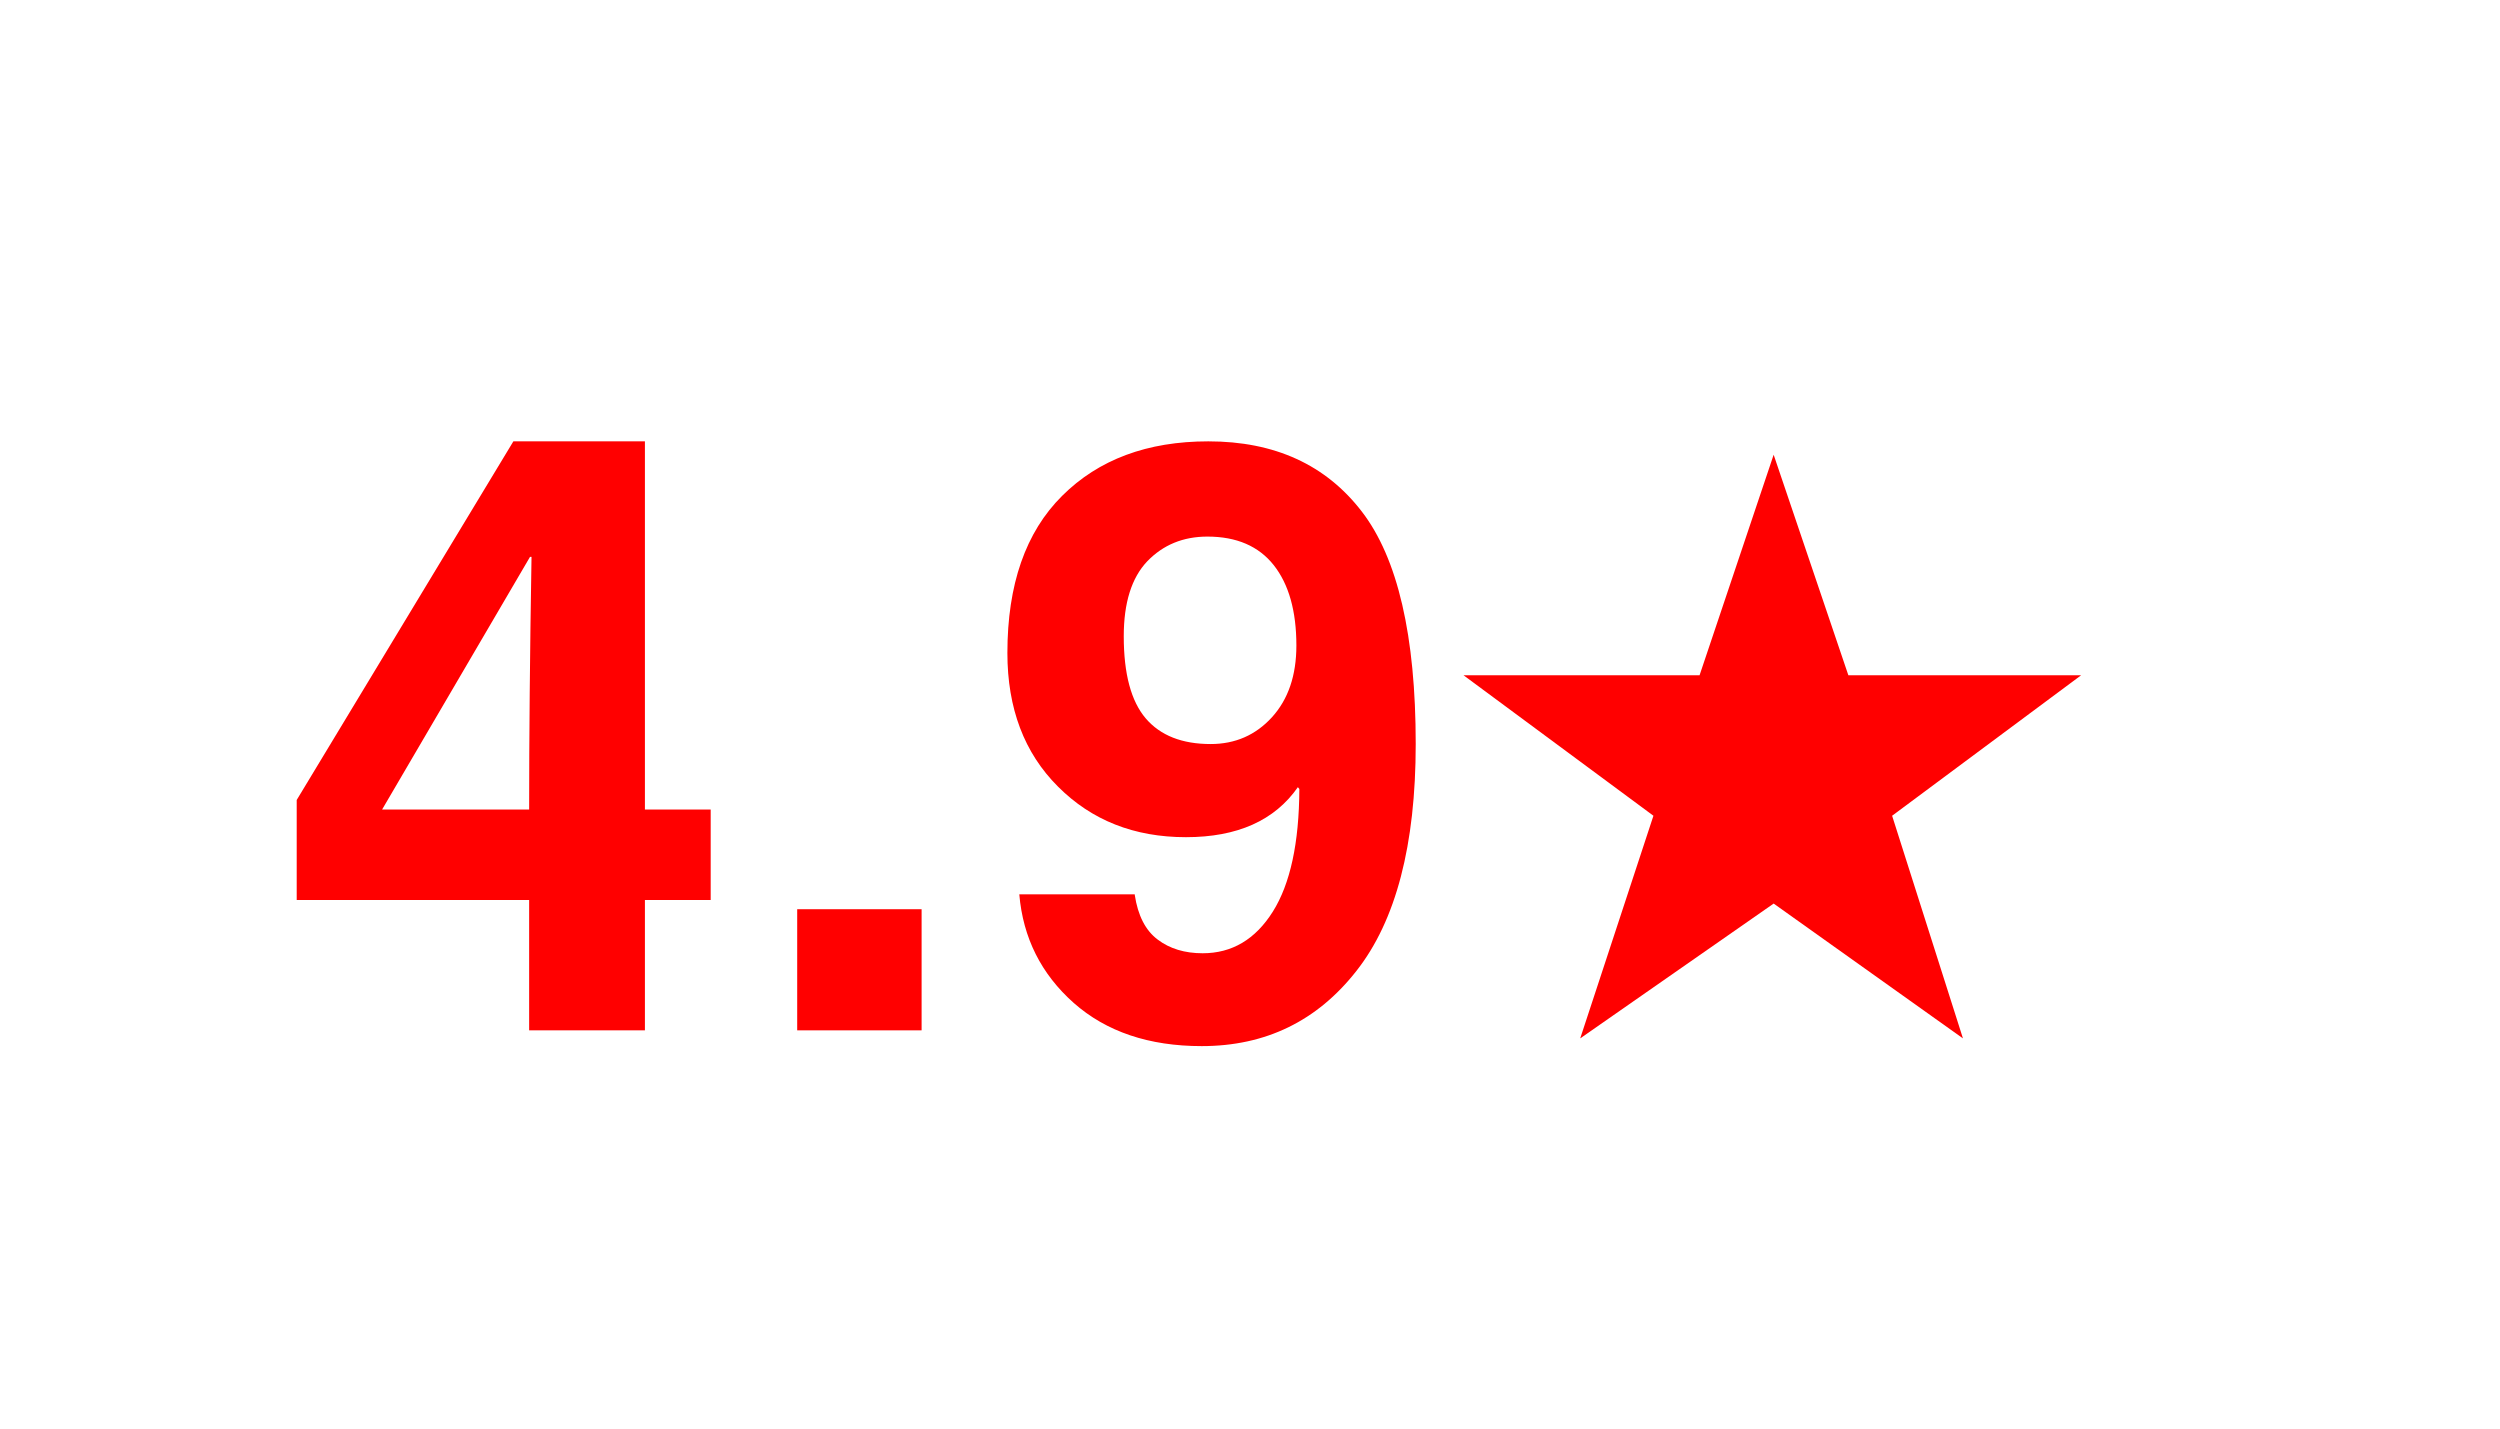 <svg version="1.0" preserveAspectRatio="xMidYMid meet" height="100" viewBox="0 0 131.25 75" zoomAndPan="magnify" width="175" xmlns:xlink="http://www.w3.org/1999/xlink" xmlns="http://www.w3.org/2000/svg"><defs><g></g></defs><g fill-opacity="1" fill="#ff0000"><g transform="translate(13.983, 54.093)"><g><path d="M 13.797 -11.594 C 13.797 -15.332 13.836 -19.754 13.922 -24.859 L 13.844 -24.859 L 6.078 -11.594 Z M 23.328 -6.844 L 19.875 -6.844 L 19.875 0 L 13.797 0 L 13.797 -6.844 L 1.594 -6.844 L 1.594 -12.094 L 12.969 -30.922 L 19.875 -30.922 L 19.875 -11.594 L 23.328 -11.594 Z M 23.328 -6.844"></path></g></g></g><g fill-opacity="1" fill="#ff0000"><g transform="translate(39.072, 54.093)"><g><path d="M 9.312 0 L 2.781 0 L 2.781 -6.359 L 9.312 -6.359 Z M 9.312 0"></path></g></g></g><g fill-opacity="1" fill="#ff0000"><g transform="translate(51.169, 54.093)"><g><path d="M 7.828 -20.688 C 7.828 -18.719 8.211 -17.281 8.984 -16.375 C 9.754 -15.477 10.891 -15.031 12.391 -15.031 C 13.68 -15.031 14.754 -15.5 15.609 -16.438 C 16.461 -17.375 16.891 -18.629 16.891 -20.203 C 16.891 -22.016 16.492 -23.422 15.703 -24.422 C 14.91 -25.422 13.75 -25.922 12.219 -25.922 C 10.945 -25.922 9.895 -25.488 9.062 -24.625 C 8.238 -23.758 7.828 -22.445 7.828 -20.688 Z M 8.406 -7.141 L 8.406 -7.109 C 8.57 -6.023 8.973 -5.242 9.609 -4.766 C 10.242 -4.285 11.031 -4.047 11.969 -4.047 C 13.508 -4.047 14.738 -4.773 15.656 -6.234 C 16.57 -7.691 17.035 -9.836 17.047 -12.672 L 16.969 -12.766 C 15.75 -11.016 13.789 -10.141 11.094 -10.141 C 8.383 -10.141 6.145 -11.023 4.375 -12.797 C 2.602 -14.566 1.719 -16.906 1.719 -19.812 C 1.719 -23.406 2.676 -26.156 4.594 -28.062 C 6.508 -29.969 9.066 -30.922 12.266 -30.922 C 15.754 -30.922 18.441 -29.691 20.328 -27.234 C 22.211 -24.785 23.156 -20.719 23.156 -15.031 C 23.156 -9.727 22.117 -5.758 20.047 -3.125 C 17.984 -0.488 15.273 0.828 11.922 0.828 C 9.148 0.828 6.91 0.07 5.203 -1.438 C 3.492 -2.957 2.539 -4.859 2.344 -7.141 Z M 8.406 -7.141"></path></g></g></g><g fill-opacity="1" fill="#ff0000"><g transform="translate(76.258, 54.093)"><g><path d="M 20.781 -18.641 L 33 -18.641 L 23.078 -11.266 L 26.797 0.422 L 16.859 -6.656 L 6.703 0.422 L 10.547 -11.266 L 0.578 -18.641 L 12.969 -18.641 L 16.859 -30.219 Z M 20.781 -18.641"></path></g></g></g></svg>